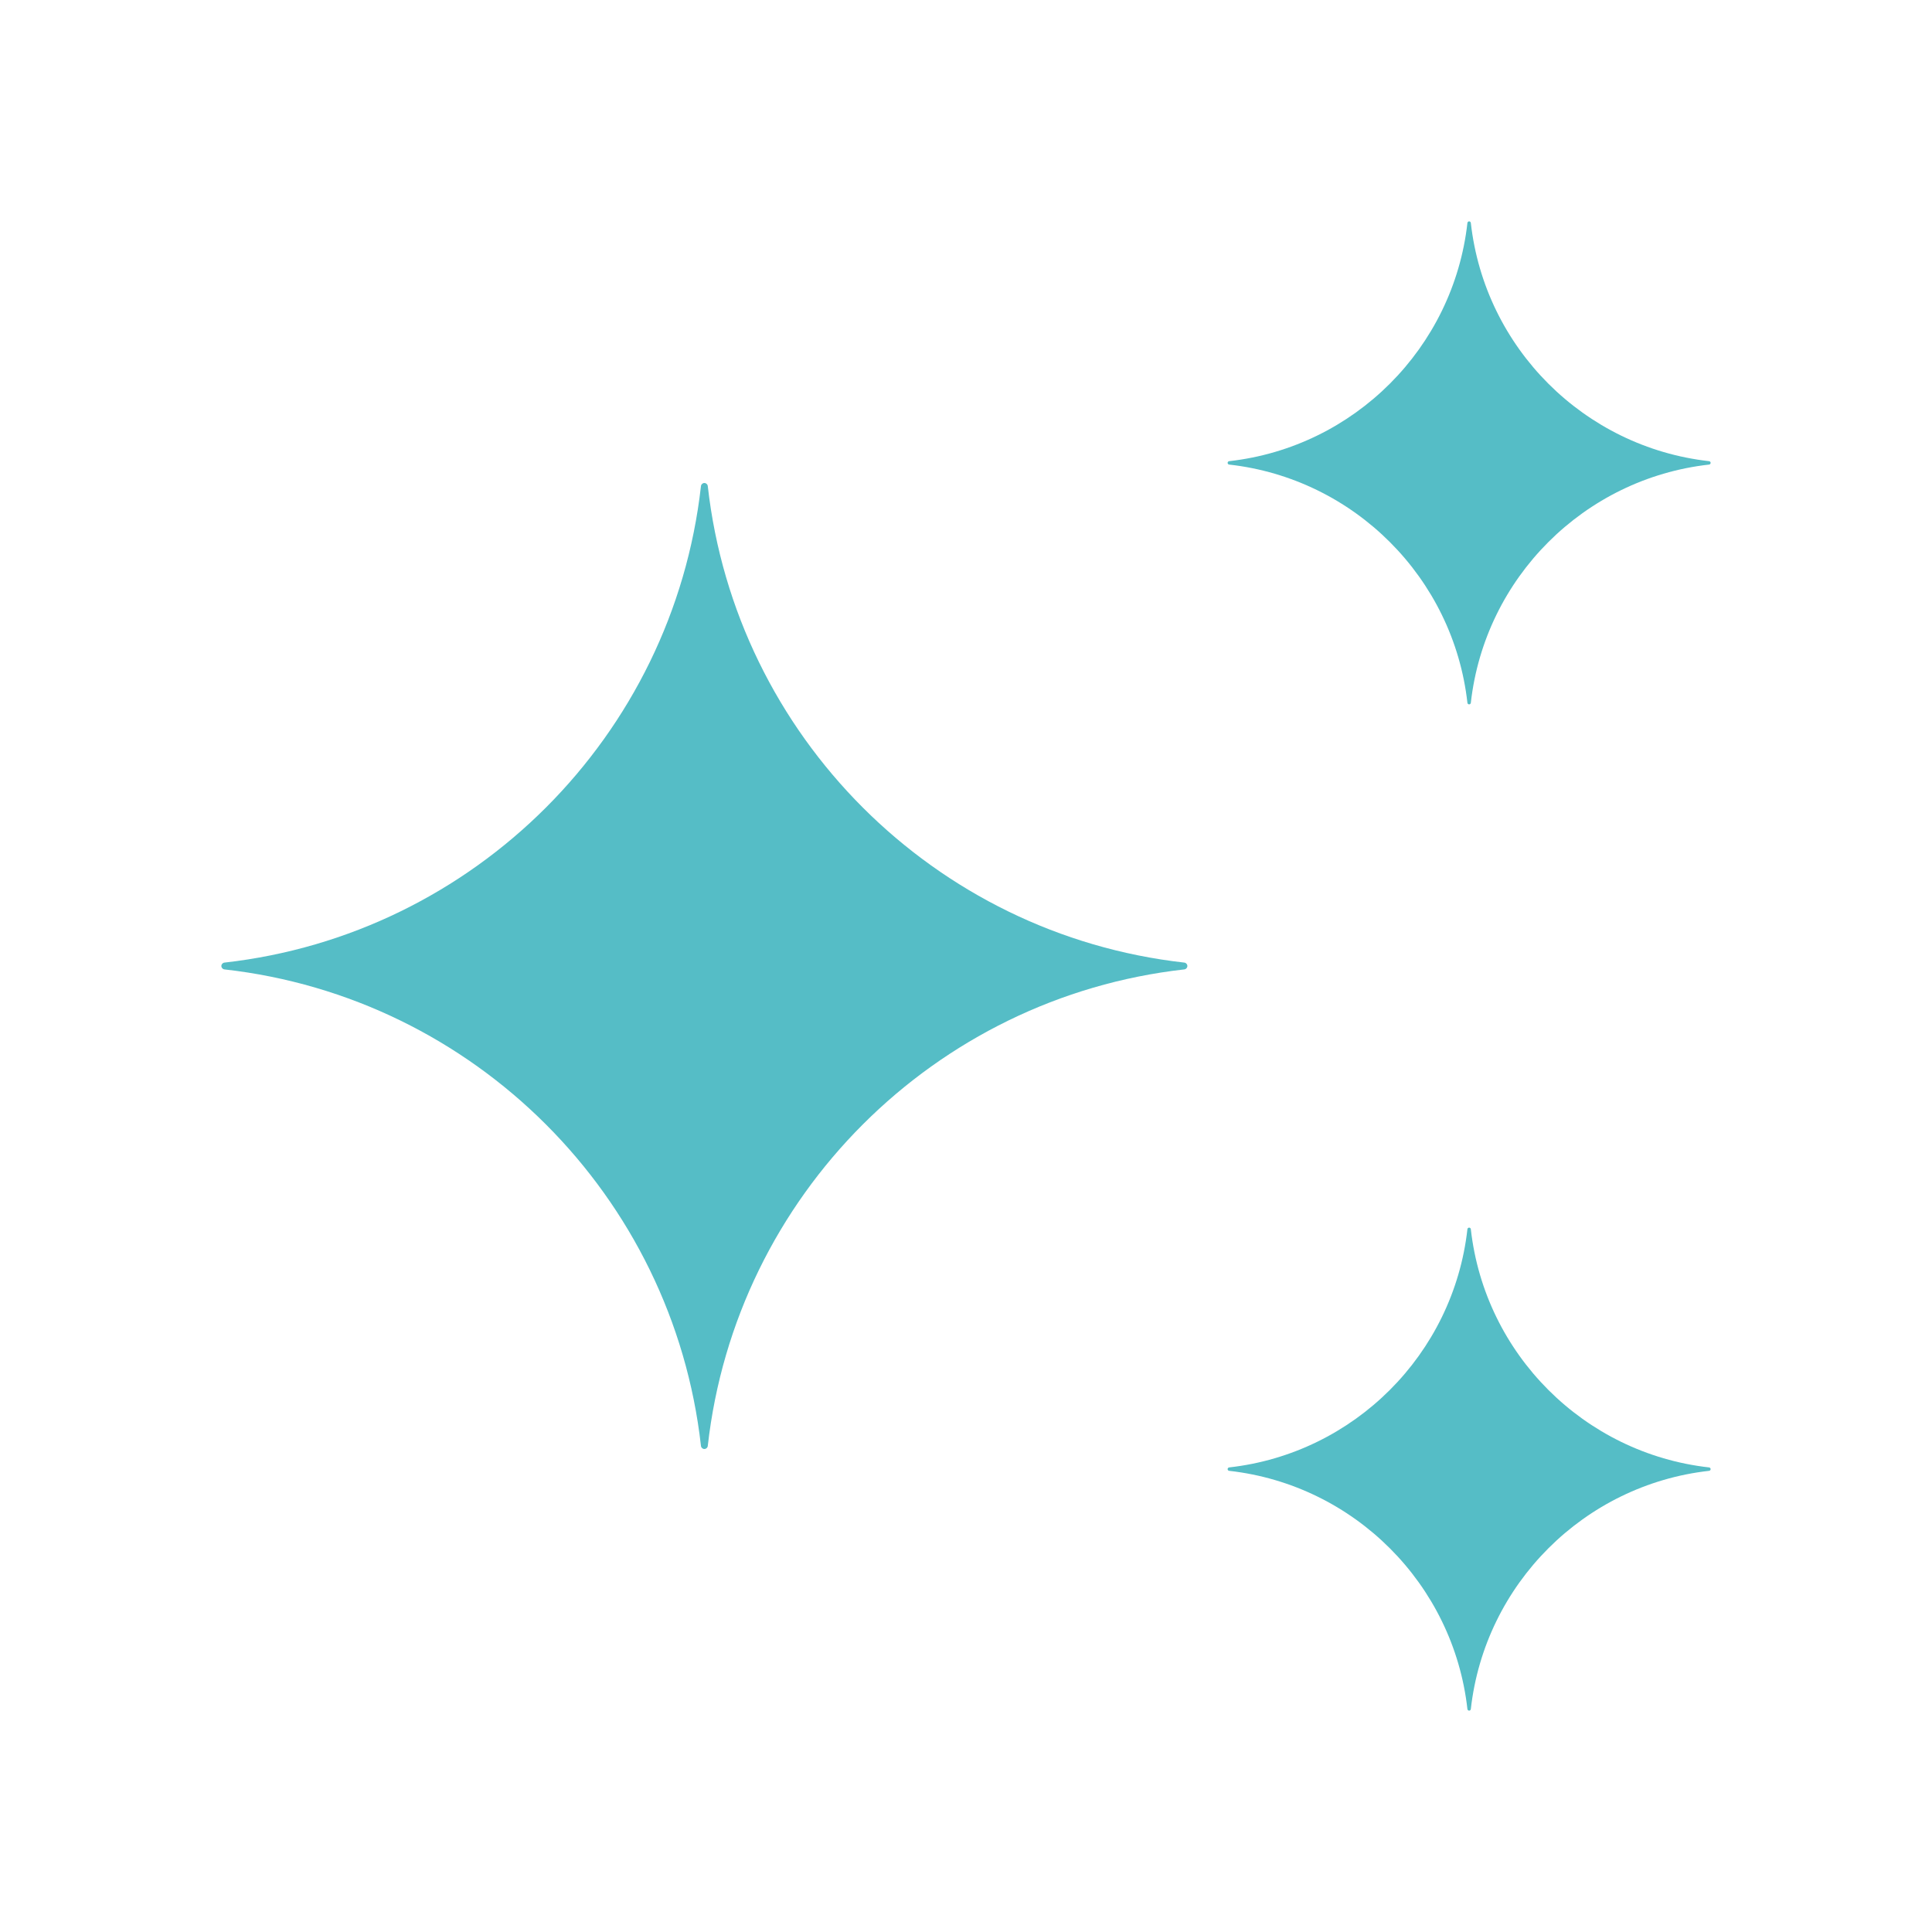 <?xml version="1.0" encoding="UTF-8"?> <svg xmlns="http://www.w3.org/2000/svg" width="148" height="148" viewBox="0 0 148 148" fill="none"><path d="M53.958 111C53.824 111 53.712 110.898 53.697 110.765C51.547 91.614 36.345 76.411 17.194 74.261C17.061 74.246 16.958 74.134 16.958 74C16.958 73.866 17.061 73.754 17.194 73.739C36.345 71.589 51.547 56.386 53.697 37.235C53.712 37.102 53.824 37 53.958 37C54.092 37 54.204 37.102 54.219 37.235C56.369 56.386 71.572 71.589 90.723 73.739C90.856 73.754 90.958 73.866 90.958 74C90.958 74.134 90.856 74.246 90.723 74.261C71.572 76.411 56.369 91.614 54.219 110.765C54.204 110.898 54.092 111 53.958 111Z" fill="#55BDC6"></path><path d="M112.542 53.958C112.475 53.958 112.419 53.907 112.411 53.841C111.336 44.265 103.735 36.664 94.159 35.589C94.093 35.581 94.042 35.525 94.042 35.458C94.042 35.391 94.093 35.335 94.159 35.328C103.735 34.253 111.336 26.651 112.411 17.076C112.419 17.009 112.475 16.958 112.542 16.958C112.609 16.958 112.665 17.009 112.672 17.076C113.747 26.651 121.349 34.253 130.924 35.328C130.991 35.335 131.042 35.391 131.042 35.458C131.042 35.525 130.991 35.581 130.924 35.589C121.349 36.664 113.747 44.265 112.672 53.841C112.665 53.907 112.609 53.958 112.542 53.958Z" fill="#55BDC6"></path><path d="M112.542 131.042C112.475 131.042 112.419 130.991 112.411 130.924C111.336 121.349 103.735 113.747 94.159 112.672C94.093 112.665 94.042 112.609 94.042 112.542C94.042 112.475 94.093 112.419 94.159 112.411C103.735 111.336 111.336 103.735 112.411 94.159C112.419 94.093 112.475 94.042 112.542 94.042C112.609 94.042 112.665 94.093 112.672 94.159C113.747 103.735 121.349 111.336 130.924 112.411C130.991 112.419 131.042 112.475 131.042 112.542C131.042 112.609 130.991 112.665 130.924 112.672C121.349 113.747 113.747 121.349 112.672 130.924C112.665 130.991 112.609 131.042 112.542 131.042Z" fill="#55BDC6"></path></svg> 